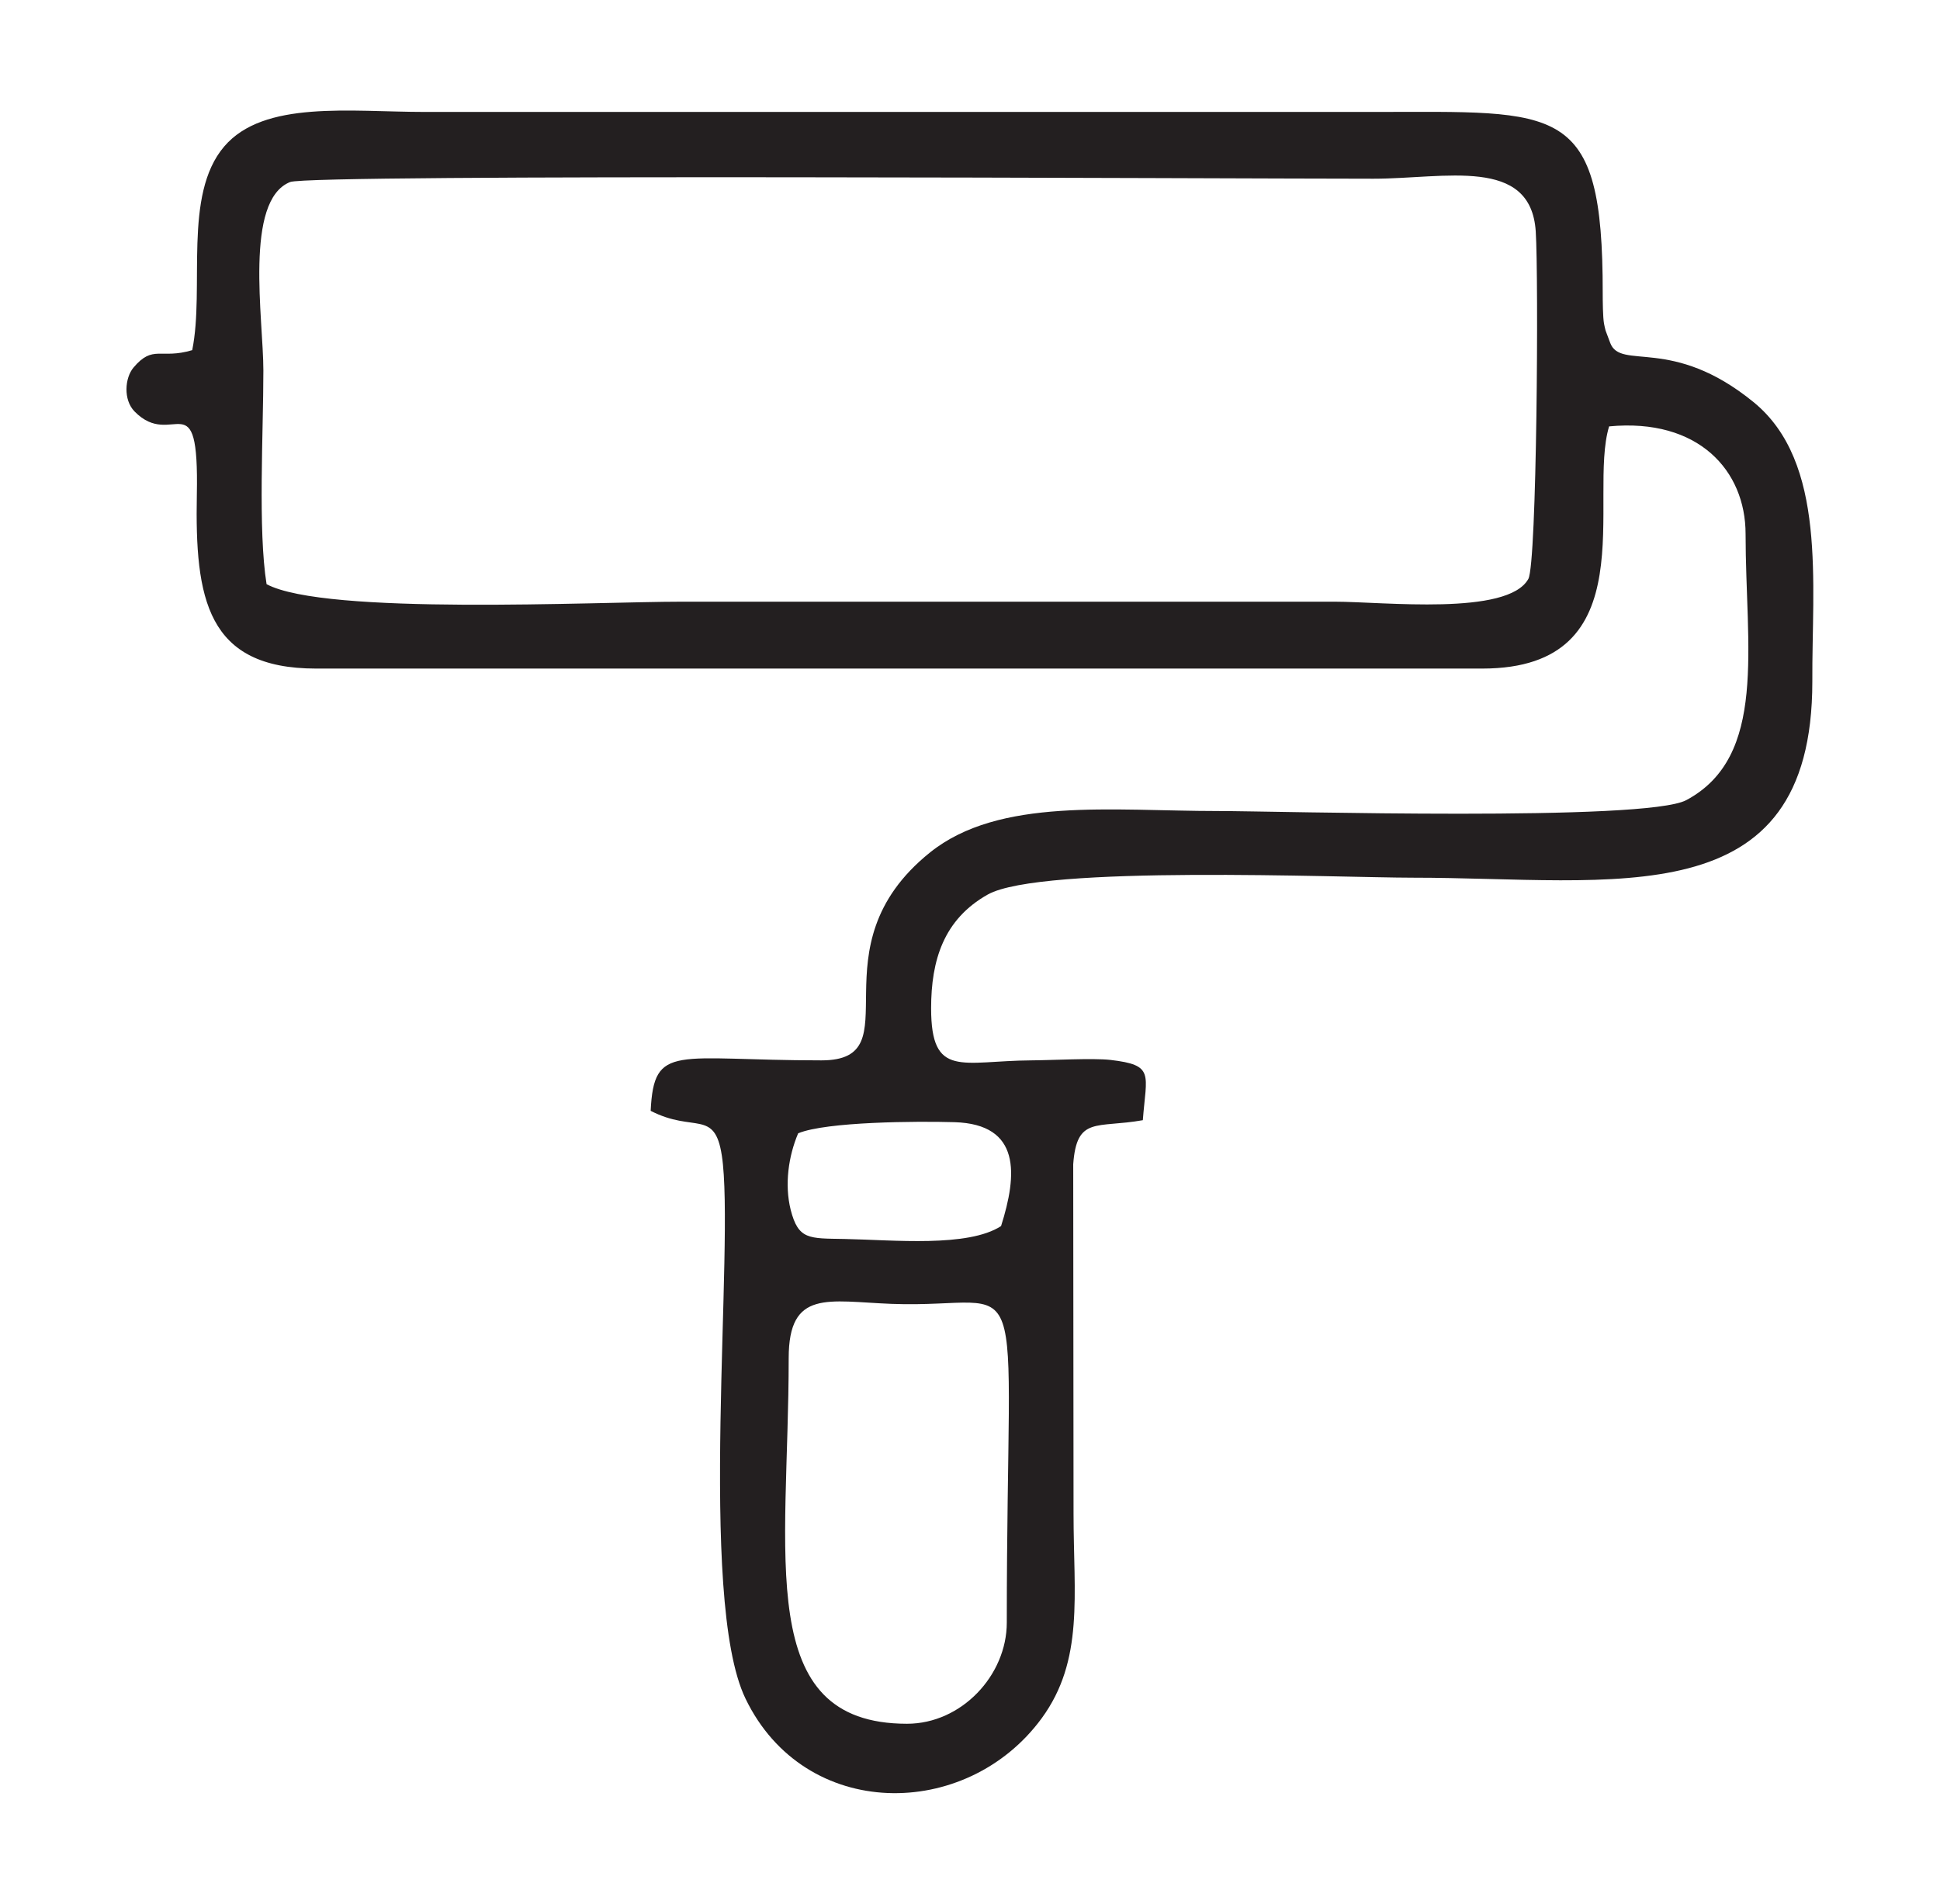 <?xml version="1.0" encoding="utf-8"?>
<!-- Generator: Adobe Illustrator 26.2.1, SVG Export Plug-In . SVG Version: 6.00 Build 0)  -->
<svg version="1.1" id="Layer_1" xmlns="http://www.w3.org/2000/svg" xmlns:xlink="http://www.w3.org/1999/xlink" x="0px" y="0px"
	 viewBox="0 0 176.12 172.8" style="enable-background:new 0 0 176.12 172.8;" xml:space="preserve">
<style type="text/css">
	.st0{fill-rule:evenodd;clip-rule:evenodd;fill:#231F20;}
</style>
<path class="st0" d="M71.6,123.27c0-6.29,3.58-5.15,9.33-4.93c12.94,0.49,10.47-5.46,10.47,28.93c0,4.77-4.1,9.18-9.06,9.18
	C68.37,156.45,71.6,141.23,71.6,123.27L71.6,123.27z M72.46,102.86c2.55-1.06,10.83-1.11,14.19-1.01c6.06,0.18,5.71,4.76,4.23,9.43
	c-3.02,1.95-9.74,1.26-14.21,1.17c-3.23-0.06-4.19,0.09-4.89-2.65C71.21,107.51,71.58,104.93,72.46,102.86L72.46,102.86z
	 M24.2,53.02c-0.79-4.93-0.29-13.72-0.29-19.39c0-4.66-1.77-15.44,2.43-17.11c1.88-0.75,85.84-0.3,98.35-0.3
	c6.49,0,14.28-2.05,14.73,4.78c0.27,4.22,0.11,30.11-0.67,31.54c-1.86,3.38-13.16,2.07-17.58,2.07H61.87
	C54.06,54.61,29.53,55.87,24.2,53.02L24.2,53.02z M65.53,104.88c1.22,7.91-2.26,40.16,2.15,49.29c5.38,11.15,20.06,11.1,26.89,1.78
	c3.86-5.28,2.89-11.17,2.89-18.56l-0.03-31.72c0.32-4.4,2.12-3.25,6.32-4c0.32-4.22,1.09-5-2.94-5.47
	c-1.56-0.18-5.38,0.03-7.18,0.04c-6.31,0.04-9.1,1.69-9.1-4.73c0-4.36,1.14-8.07,5.14-10.32c4.82-2.71,32.01-1.53,38.55-1.53
	c18.39,0,36.31,3.66,36.31-17.8c-0.05-8.9,1.35-19.89-5.32-25.35c-7.43-6.07-12.08-2.85-13.03-5.39L145.76,30
	c-0.05-0.21-0.1-0.39-0.14-0.62c-0.11-0.59-0.12-2.12-0.12-2.78c0.02-17.39-3.91-16.44-20.81-16.44H38.58
	c-6.77,0-14.62-1.09-18.23,3.14c-3.76,4.41-1.75,12.82-2.9,18.48c-2.87,0.86-3.55-0.53-5.33,1.58c-0.79,0.94-0.94,2.92,0.09,3.98
	c3.5,3.57,5.87-3,5.66,7.56c-0.18,9.44,0.9,15.78,10.82,15.78h105.88c15.03,0,9.54-15.5,11.51-21.98
	c8.11-0.77,12.39,4.01,12.39,9.76c0,10.25,2.02,20.2-5.38,24.16c-3.68,1.97-37.01,0.99-42.52,0.99c-9.63,0-19.85-1.28-26.14,3.76
	c-10.8,8.67-1.39,18.87-9.86,18.87c-13.25,0-15.2-1.6-15.5,4.58C63.01,102.85,64.88,100.63,65.53,104.88L65.53,104.88z"/>
</svg>
